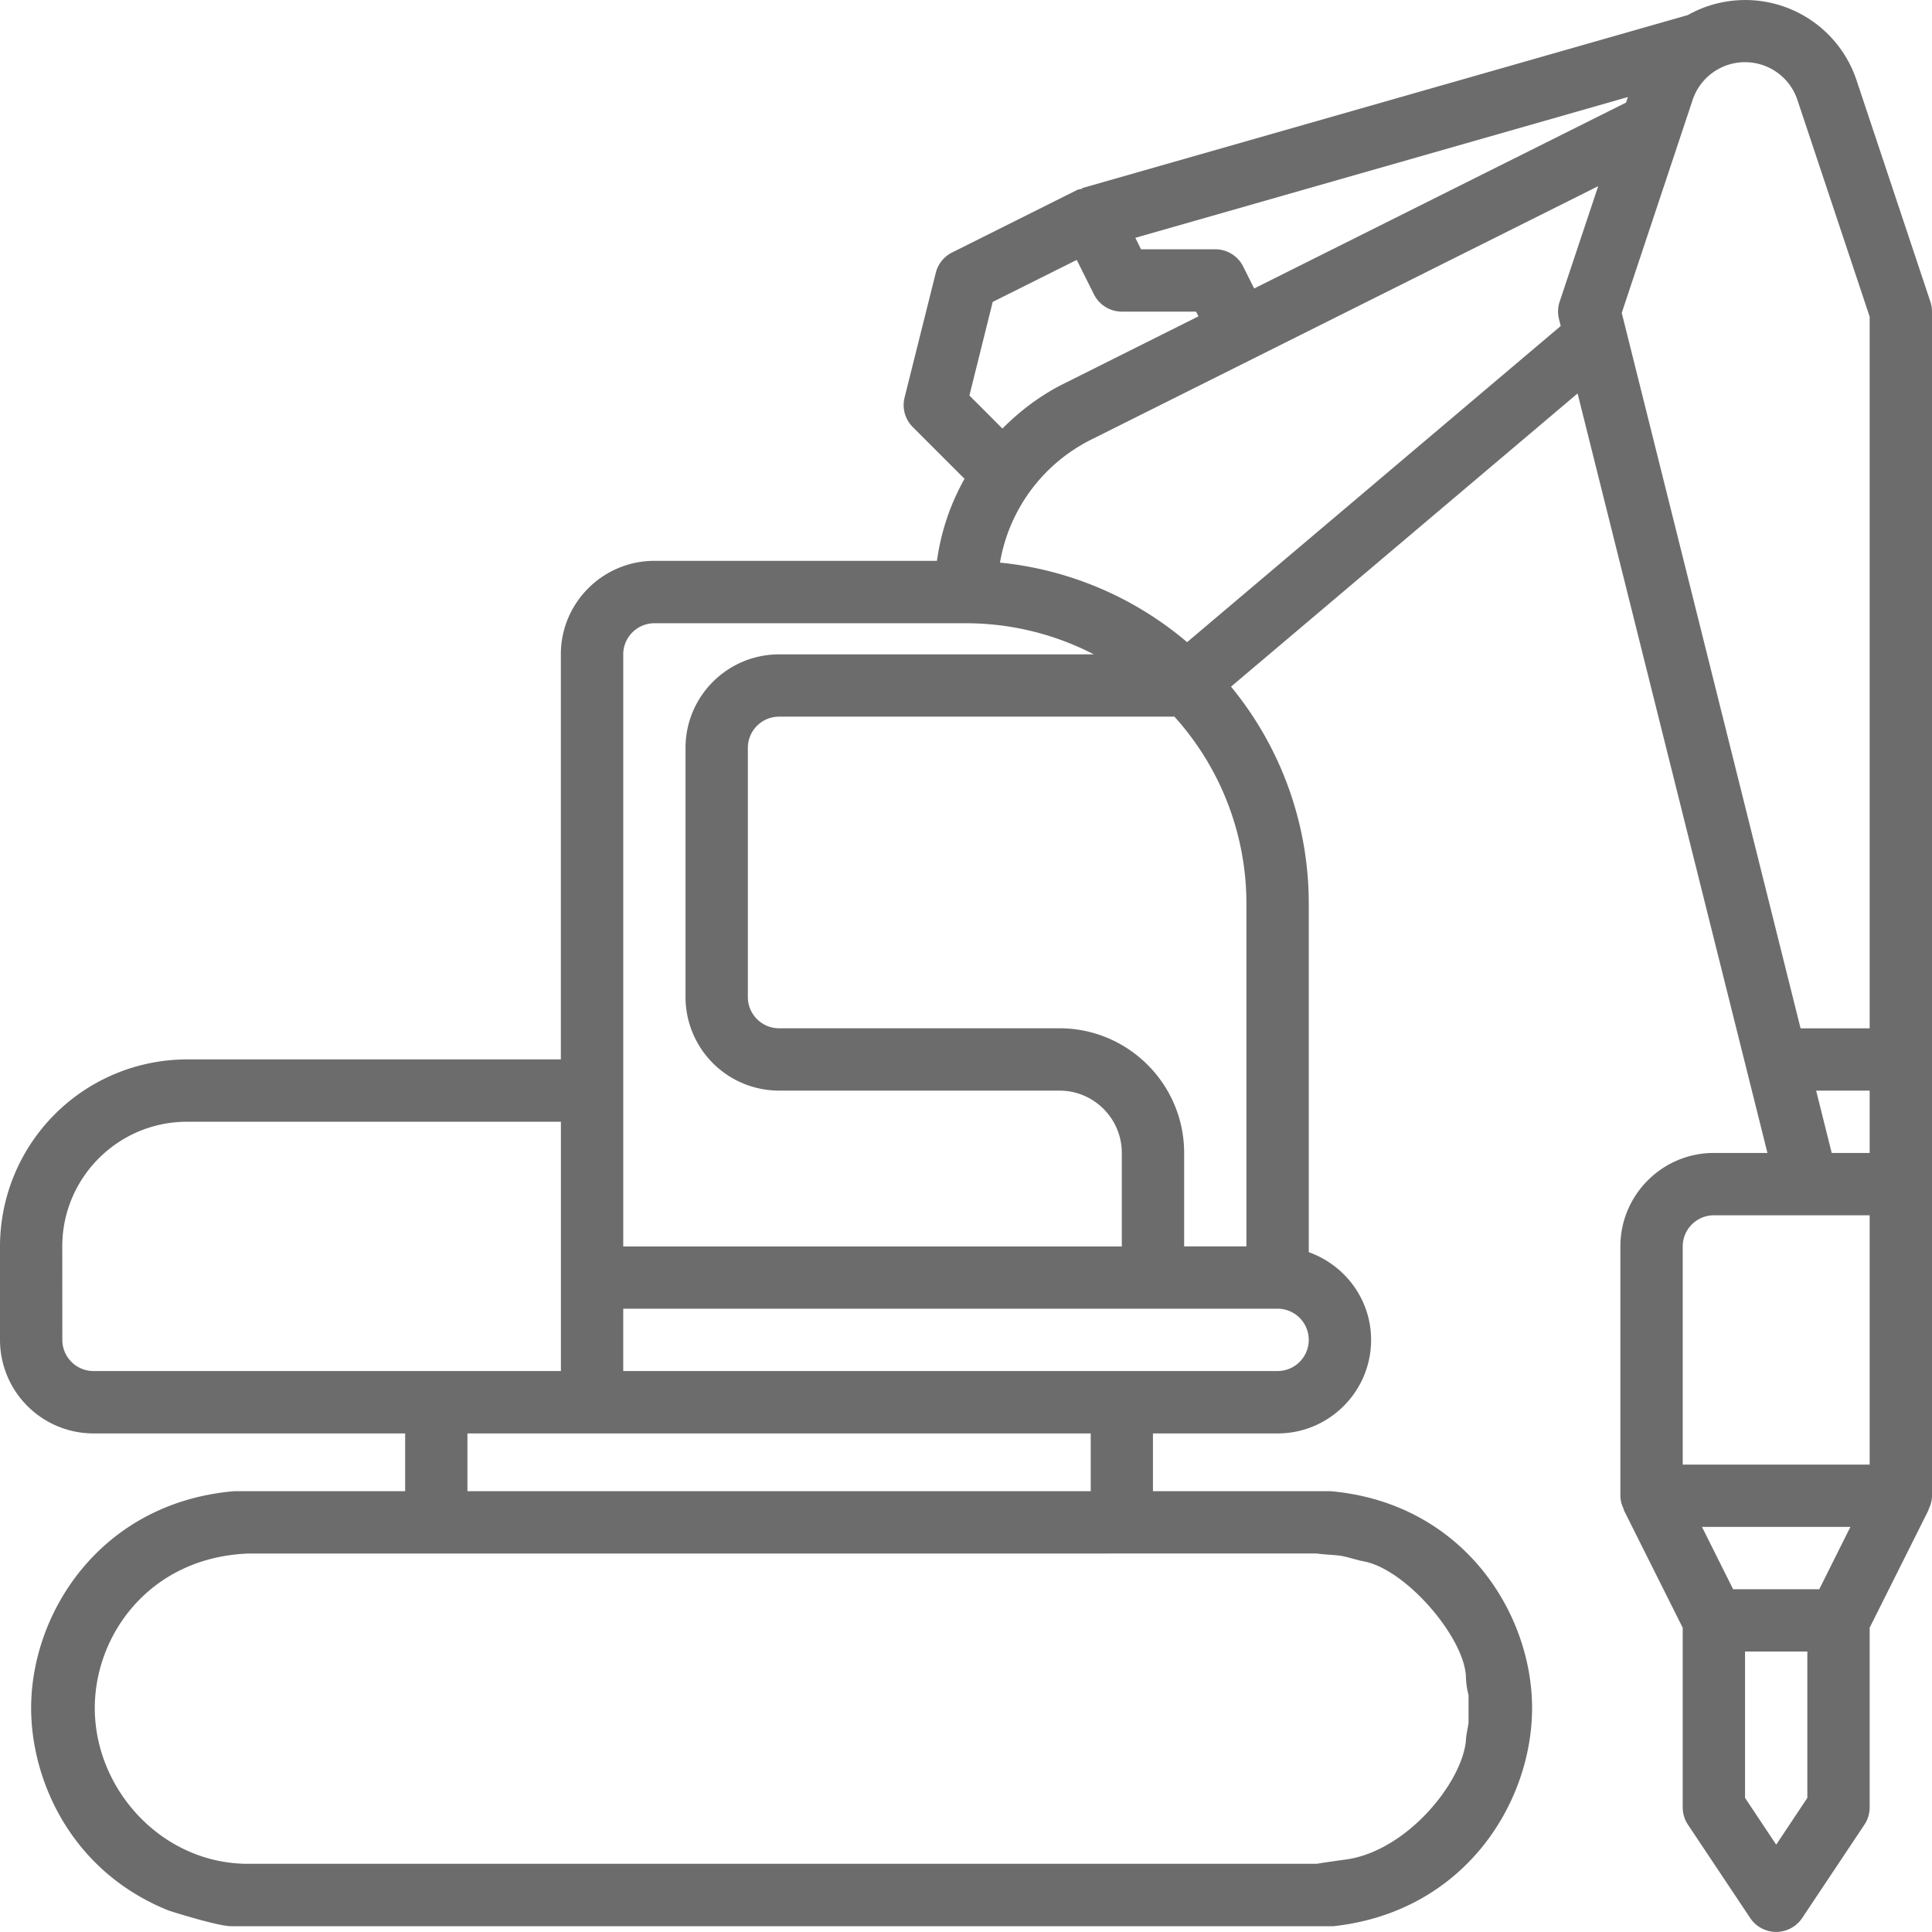 <svg xmlns="http://www.w3.org/2000/svg" width="34" height="34" viewBox="0 0 34 34"><g><g><path fill="#6c6c6c" d="M4.364 27.34c-1.714.068-2.696 1.416-2.696 2.718 0 1.44 1.188 2.742 2.696 2.742H23.17c.137-.023.297-.045.457-.068 1.097-.114 2.102-1.348 2.171-2.102 0-.092.046-.275.046-.32v-.48a1.348 1.348 0 0 1-.046-.32c-.023-.685-1.051-1.897-1.805-2.034-.114-.022-.251-.068-.366-.091-.114-.023-.297-.023-.457-.046zm6.604-15.824v10.42h8.774V20.29c0-.605-.492-1.097-1.097-1.097H13.71a1.647 1.647 0 0 1-1.646-1.645v-4.387c0-.907.738-1.645 1.646-1.645h5.54a4.9 4.9 0 0 0-2.25-.548h-5.484a.549.549 0 0 0-.548.548zm6.502-6.203L17.06 6.96l.581.582c.31-.312.667-.583 1.077-.788l2.373-1.187-.042-.083h-1.306a.55.55 0 0 1-.491-.303l-.303-.607zm11.178-3.605L19.98 4.185l.1.202h1.307a.55.55 0 0 1 .491.303l.193.387 6.545-3.272zm3.368 26.26l.548-1.097h-2.612l.548 1.097zm-.758 4.495l.548-.823v-2.576H30.71v2.576zm-1.645-10.528v3.84h3.29v-4.388h-2.742a.549.549 0 0 0-.548.548zm3.29-1.645v-1.097h-.942l.274 1.097zm-1.216-2.193h1.216V5.573l-1.27-3.81a.972.972 0 0 0-1.847 0L28.54 5.506zM27.447 5.31l.679-2.034-8.92 4.459a2.98 2.98 0 0 0-1.608 2.166 6.004 6.004 0 0 1 3.293 1.4l6.575-5.564-.03-.121a.546.546 0 0 1 .011-.306zm-5.512 10.592a4.907 4.907 0 0 0-1.267-3.29H13.71a.549.549 0 0 0-.549.548v4.387c0 .303.247.549.549.549h4.935c1.21 0 2.194.984 2.194 2.193v1.645h1.096zm1.097 7.678a.549.549 0 0 0-.548-.549H10.968v1.097h11.516a.549.549 0 0 0 .548-.548zM7.13 26.243v-1.017H1.645A1.647 1.647 0 0 1 0 23.58v-1.646a3.294 3.294 0 0 1 3.29-3.29h6.58v-7.129c0-.907.739-1.645 1.646-1.645h4.973a4.068 4.068 0 0 1 .485-1.444l-.91-.91a.546.546 0 0 1-.145-.52l.549-2.194a.55.55 0 0 1 .286-.358l2.194-1.097c.03-.016.065-.017.097-.026l-.003-.01L29.703.265a2.064 2.064 0 0 1 2.97 1.15l1.299 3.896a.548.548 0 0 1 .028.173v20.839a.532.532 0 0 1-.063.242l.005.003-1.039 2.077v3.161a.551.551 0 0 1-.092.305l-1.097 1.645a.55.55 0 0 1-.912 0l-1.097-1.645a.55.55 0 0 1-.092-.305v-3.16l-1.04-2.078.006-.003a.539.539 0 0 1-.063-.242v-4.388c0-.907.738-1.645 1.645-1.645h.943L27.763 6.924l-6.099 5.16a6.002 6.002 0 0 1 1.368 3.82v6.132c.637.228 1.097.83 1.097 1.545 0 .907-.738 1.645-1.645 1.645H20.29v1.017h3.13c2.308.205 3.542 2.125 3.542 3.815 0 1.668-1.188 3.588-3.496 3.84H4.067c-.228 0-1.028-.252-1.097-.275-1.713-.686-2.422-2.285-2.422-3.565 0-1.69 1.234-3.61 3.565-3.815zm12.065 0v-1.017H8.226v1.017zM1.097 23.58c0 .302.246.548.548.548h8.226v-4.387H3.29c-1.21 0-2.194.984-2.194 2.193z"/></g></g></svg>